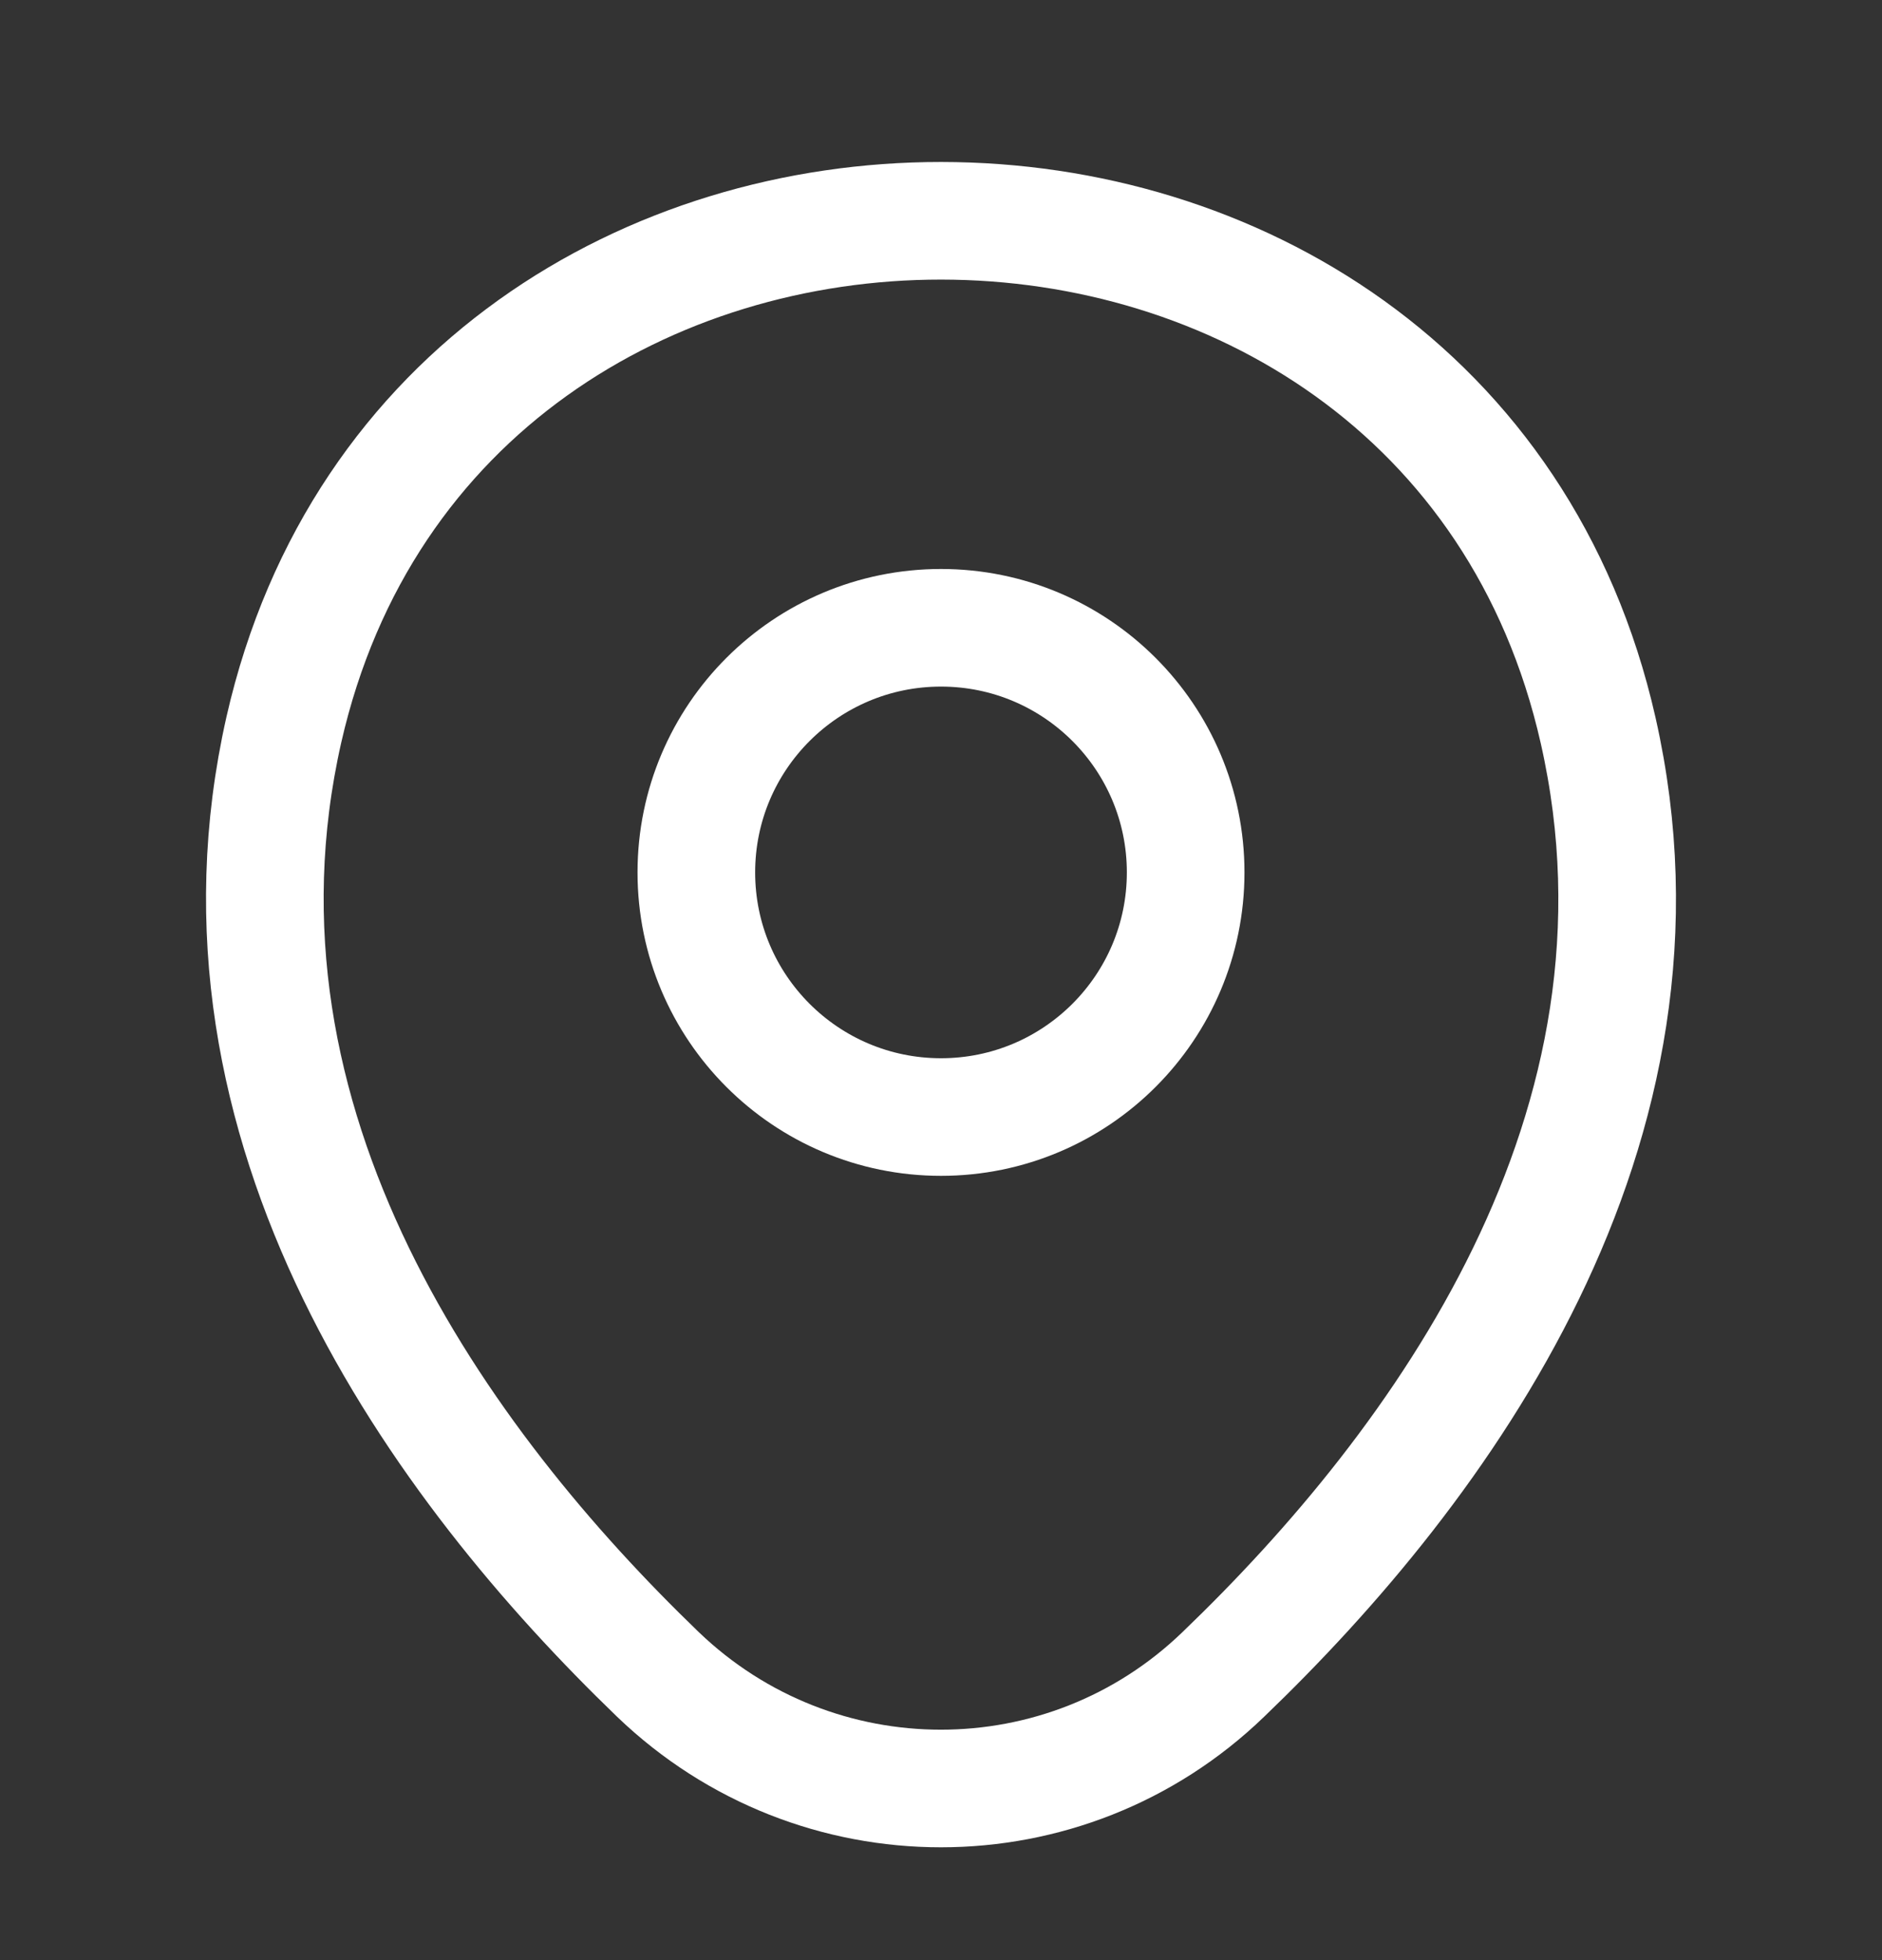 <svg width="24" height="25" viewBox="0 0 24 25" fill="none" xmlns="http://www.w3.org/2000/svg">
<rect x="0" y="0" width="24" height="25" fill="#333333" stroke="none"/>
<path d="M12 14.247C13.723 14.247 15.12 12.85 15.12 11.127C15.12 9.404 13.723 8.007 12 8.007C10.277 8.007 8.88 9.404 8.88 11.127C8.88 12.85 10.277 14.247 12 14.247Z" stroke="white" stroke-width="1.5"/>
<path d="M3.62 9.306C5.59 0.646 18.42 0.656 20.38 9.316C21.53 14.396 18.37 18.696 15.6 21.356C13.59 23.296 10.41 23.296 8.39 21.356C5.63 18.696 2.47 14.386 3.62 9.306Z" stroke="white" stroke-width="1.5"/>
</svg>
